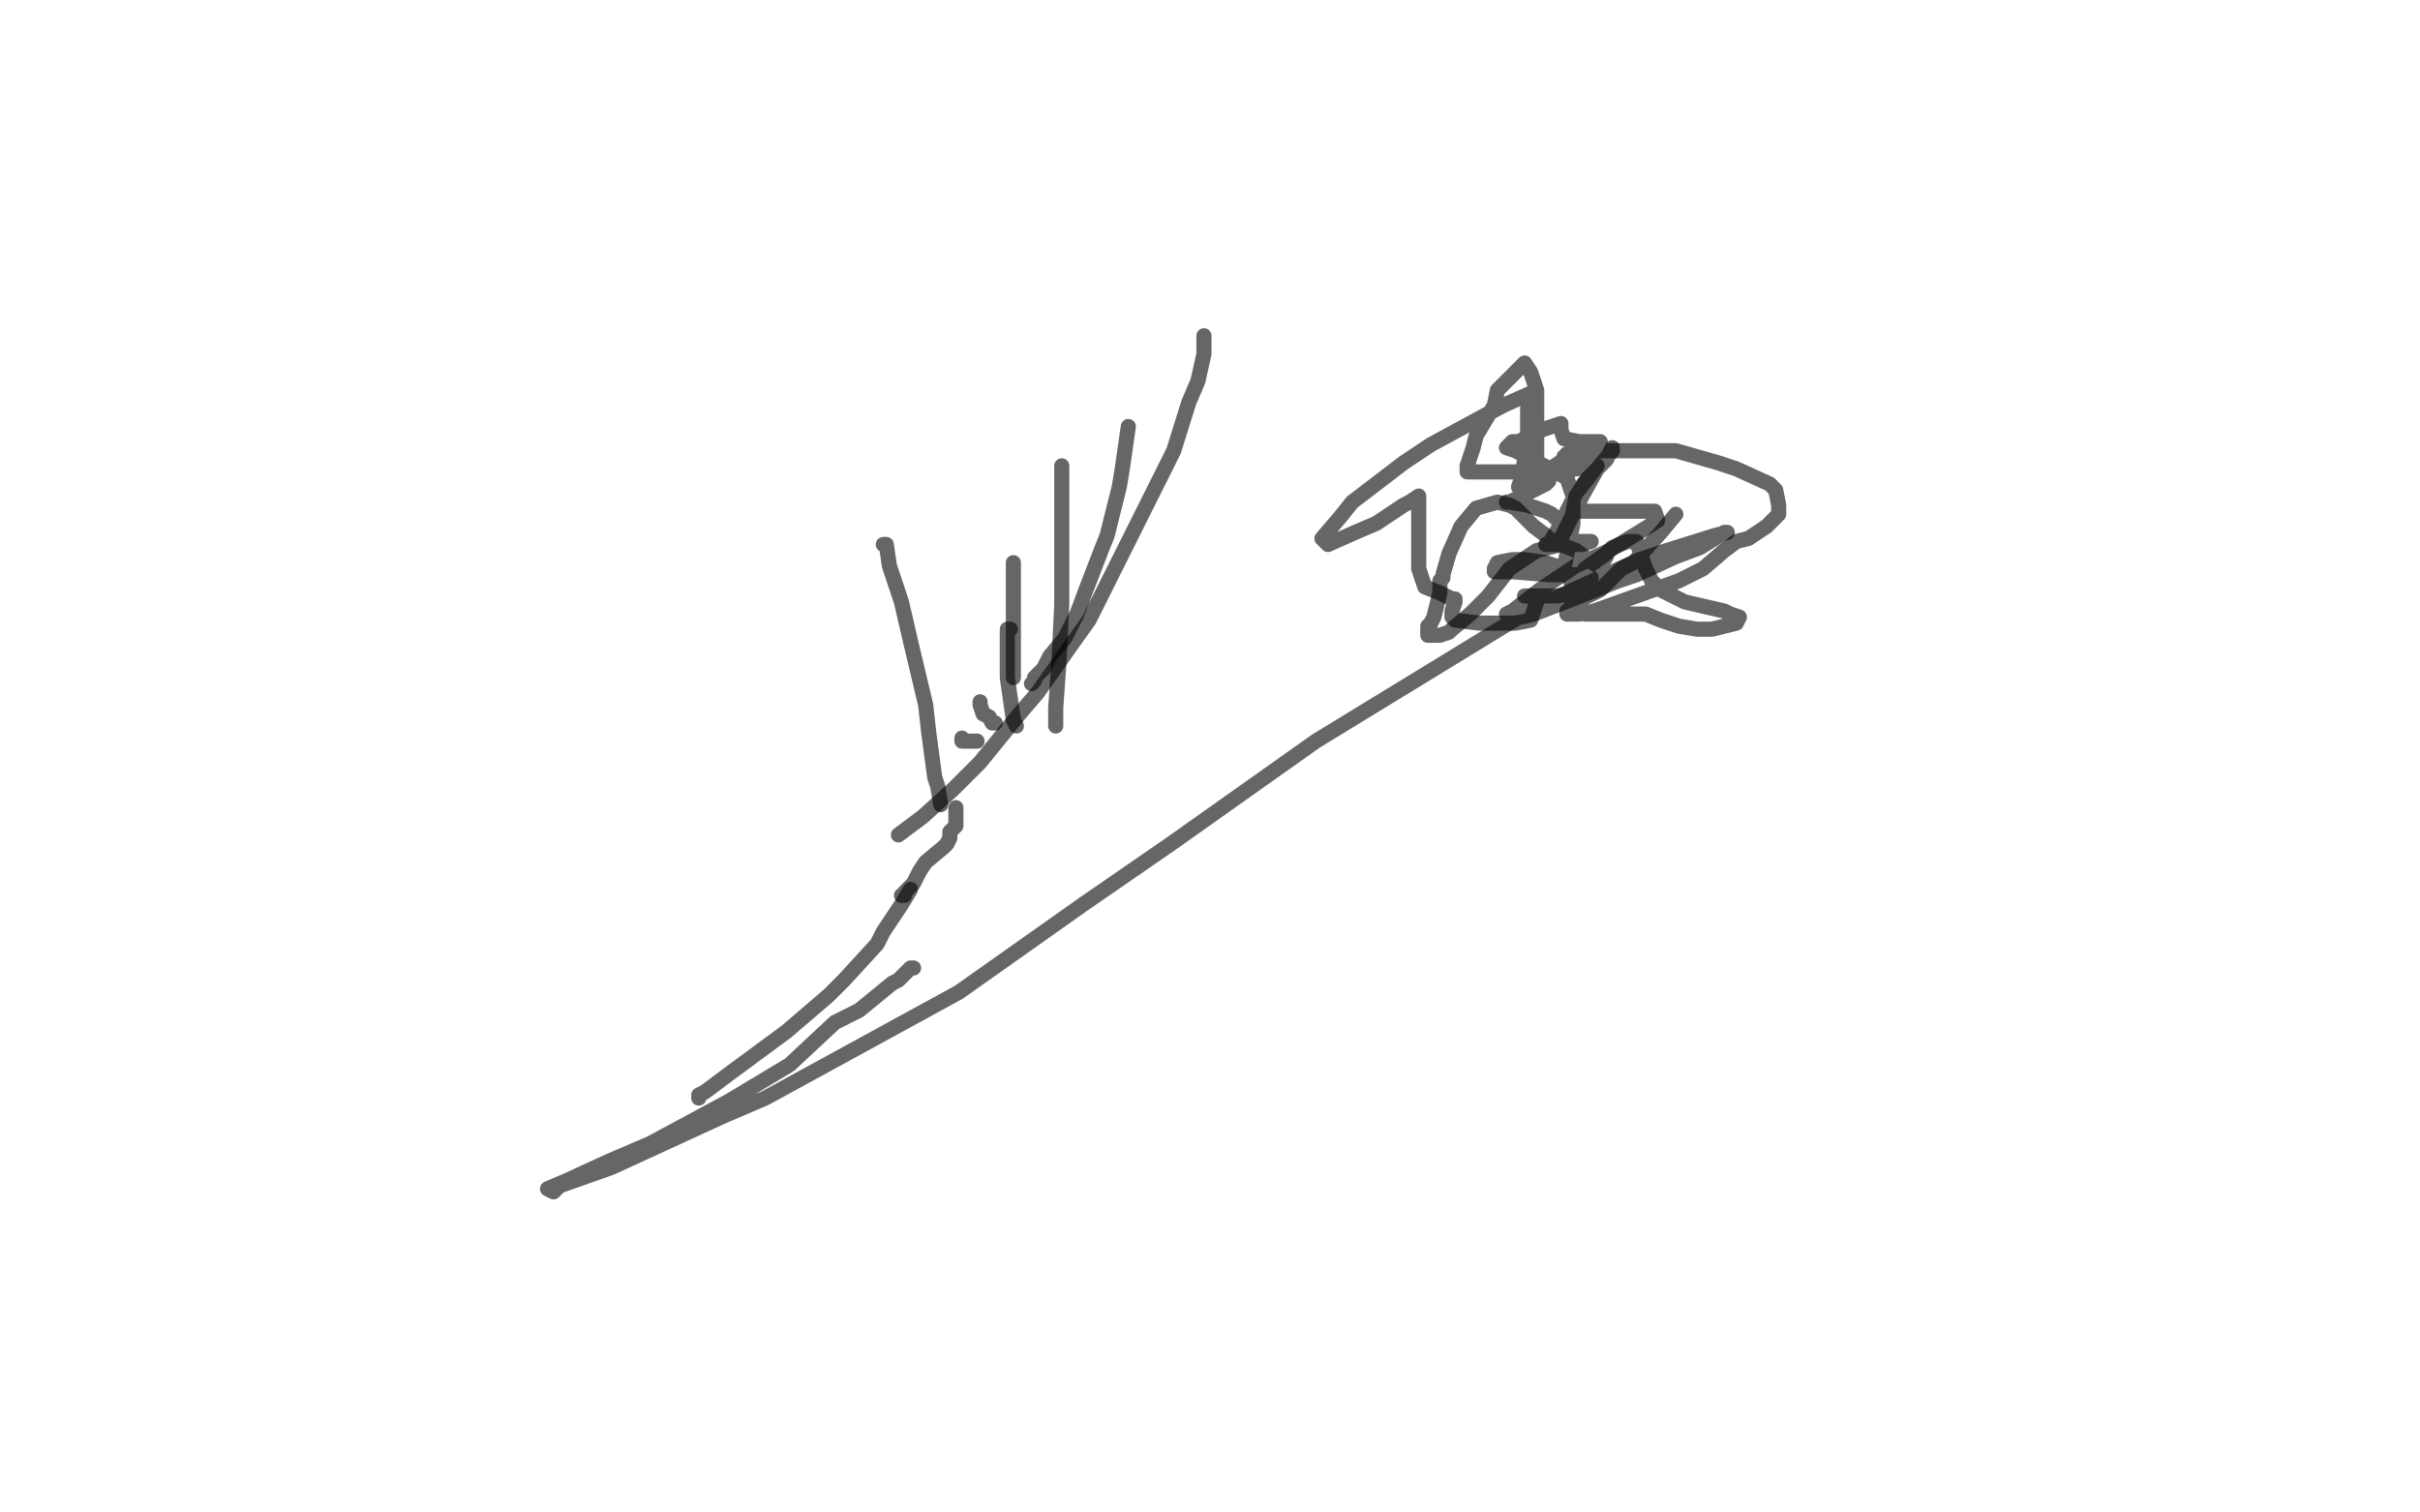 <?xml version="1.0" standalone="no"?>
<!DOCTYPE svg PUBLIC "-//W3C//DTD SVG 1.1//EN"
"http://www.w3.org/Graphics/SVG/1.1/DTD/svg11.dtd">

<svg width="800" height="500" version="1.1" xmlns="http://www.w3.org/2000/svg" xmlns:xlink="http://www.w3.org/1999/xlink" style="stroke-antialiasing: false"><desc>This SVG has been created on https://colorillo.com/</desc><rect x='0' y='0' width='800' height='500' style='fill: rgb(255,255,255); stroke-width:0' /><polyline points="398,111 398,112 398,112 398,113 398,113 398,117 398,117 396,126 396,126 393,133 393,133 388,149 379,167 372,181 360,205 355,212 343,229 337,236 324,252 315,261 305,270 297,276" style="fill: none; stroke: #000000; stroke-width: 5; stroke-linejoin: round; stroke-linecap: round; stroke-antialiasing: false; stroke-antialias: 0; opacity: 0.6"/>
<polyline points="373,141 371,155 371,155 370,161 370,161 366,177 366,177 364,182 364,182 359,195 359,195 356,203 352,211 347,217 345,221 343,223 342,224 342,225 341,226" style="fill: none; stroke: #000000; stroke-width: 5; stroke-linejoin: round; stroke-linecap: round; stroke-antialiasing: false; stroke-antialias: 0; opacity: 0.6"/>
<polyline points="351,154 351,155 351,155 351,164 351,164 351,169 351,169 351,187 351,187 351,200 351,200 350,220 349,234 349,239 349,240" style="fill: none; stroke: #000000; stroke-width: 5; stroke-linejoin: round; stroke-linecap: round; stroke-antialiasing: false; stroke-antialias: 0; opacity: 0.6"/>
<polyline points="335,186 335,187 335,187 335,191 335,191 335,201 335,201 335,206 335,206 335,216 335,216 335,218 335,218 335,224" style="fill: none; stroke: #000000; stroke-width: 5; stroke-linejoin: round; stroke-linecap: round; stroke-antialiasing: false; stroke-antialias: 0; opacity: 0.6"/>
<polyline points="334,208 333,208 333,208 333,210 333,210 333,218 333,218 333,224 333,224 334,231 334,231 335,238 335,238 336,240" style="fill: none; stroke: #000000; stroke-width: 5; stroke-linejoin: round; stroke-linecap: round; stroke-antialiasing: false; stroke-antialias: 0; opacity: 0.6"/>
<polyline points="324,232 324,233 324,233 325,236 325,236 327,237 327,237 328,239 328,239 329,239" style="fill: none; stroke: #000000; stroke-width: 5; stroke-linejoin: round; stroke-linecap: round; stroke-antialiasing: false; stroke-antialias: 0; opacity: 0.6"/>
<polyline points="318,244 318,245 318,245 321,245 321,245 323,245 323,245" style="fill: none; stroke: #000000; stroke-width: 5; stroke-linejoin: round; stroke-linecap: round; stroke-antialiasing: false; stroke-antialias: 0; opacity: 0.6"/>
<polyline points="292,180 293,180 293,180 294,187 294,187 298,199 298,199 301,212 301,212 306,233 306,233 307,242 309,257 310,260 311,266" style="fill: none; stroke: #000000; stroke-width: 5; stroke-linejoin: round; stroke-linecap: round; stroke-antialiasing: false; stroke-antialias: 0; opacity: 0.6"/>
<polyline points="316,267 316,268 316,268 316,273 316,273 314,275 314,275 314,277 313,279 312,280 306,285 304,288 302,292 301,293 300,294 299,295 299,296 298,296" style="fill: none; stroke: #000000; stroke-width: 5; stroke-linejoin: round; stroke-linecap: round; stroke-antialiasing: false; stroke-antialias: 0; opacity: 0.6"/>
<polyline points="301,294 298,299 298,299 292,308 292,308 290,312 290,312 279,324 279,324 274,329 274,329 260,341 260,341 241,355 233,361 231,362 231,363" style="fill: none; stroke: #000000; stroke-width: 5; stroke-linejoin: round; stroke-linecap: round; stroke-antialiasing: false; stroke-antialias: 0; opacity: 0.6"/>
<polyline points="302,320 301,320 301,320 297,324 297,324 295,325 295,325 284,334 284,334 276,338 276,338 261,352 261,352 241,364 215,378 201,384 188,390 181,393 183,394 185,392 202,386 239,369 253,363 317,328 358,299 387,279 435,245 507,201 542,185 551,182 567,177 571,176 570,176 562,181 554,184 541,190 535,192 520,198 507,203 503,204 498,203 500,202 509,195 521,187 532,182 545,174 548,172 547,169 546,169 539,169 533,169 527,169 522,169 521,169 520,169 521,164 525,158 531,152 533,148 533,149 528,155 523,164 521,168 516,178 516,179 515,180 513,179 511,177 507,174 501,168 499,167 495,166 488,168 483,174 479,183 477,190 477,191 476,192 476,195 476,196 474,204 472,208 472,207 472,208 472,210 474,210 476,210 479,209 480,208 486,203 492,197 499,188 508,182 516,180 521,182 525,185 528,187 529,187 531,184" style="fill: none; stroke: #000000; stroke-width: 5; stroke-linejoin: round; stroke-linecap: round; stroke-antialiasing: false; stroke-antialias: 0; opacity: 0.6"/>
<polyline points="554,170 549,176 549,176 540,186 540,186 536,188 536,188 529,195 529,195 523,198 523,198 522,198 522,197 522,191 524,188 531,183 533,181 538,179 539,179 541,179 544,188 546,192 549,195 557,199 570,202 572,203 575,204 574,206 570,207 566,208 561,208 555,207 549,205 544,203 537,203 534,203 524,203 520,200 520,196 520,195 519,191 517,188 511,186 504,185 500,185 495,186 494,188 494,189 500,189 512,190 520,190 525,190 524,192 519,201 518,202 518,203 522,203 527,202 541,197 555,192 563,188 570,182 574,179 578,178 584,174 588,170 588,167 587,162 585,160 574,155 568,153 554,149 543,149 530,149 518,150 517,151 518,151 523,151 524,151 528,149 525,149 520,150 511,156 508,159 508,160 508,159 508,158 508,157 508,154 508,150 508,141 508,129 506,123 504,120 501,123 495,129 494,134 488,144 487,148 485,154 485,156 486,156 492,156 497,156 513,156 521,155 528,154 525,158 521,163 515,175 512,180 511,180 517,180 523,180 526,179 521,179 518,179 516,180 516,178 516,177 516,173 513,170 511,169 505,167 499,166 498,166 499,166 503,164 511,160 512,159 509,159 506,159 502,161 503,158 504,152 505,145 505,140 505,135 506,131 506,130 497,134 473,147 464,153 447,166 443,171 437,178 439,180 448,176 455,173 464,167 466,166 469,164 469,167 469,168 469,178 469,188 471,194 476,196 480,198 481,198 481,199 480,202 480,203 480,204 481,205 489,206 493,206 500,206 501,206 506,205 508,199 508,198 505,197 504,197 505,197 515,197 519,196 524,194 526,191 525,191 523,191 518,190 517,190 517,188 518,183 520,173 520,164 518,158 501,149 498,148 500,146 502,146 510,142 516,140 516,142 517,145 522,146 524,146 527,146 529,146 528,147 528,148" style="fill: none; stroke: #000000; stroke-width: 5; stroke-linejoin: round; stroke-linecap: round; stroke-antialiasing: false; stroke-antialias: 0; opacity: 0.6"/>
</svg>
